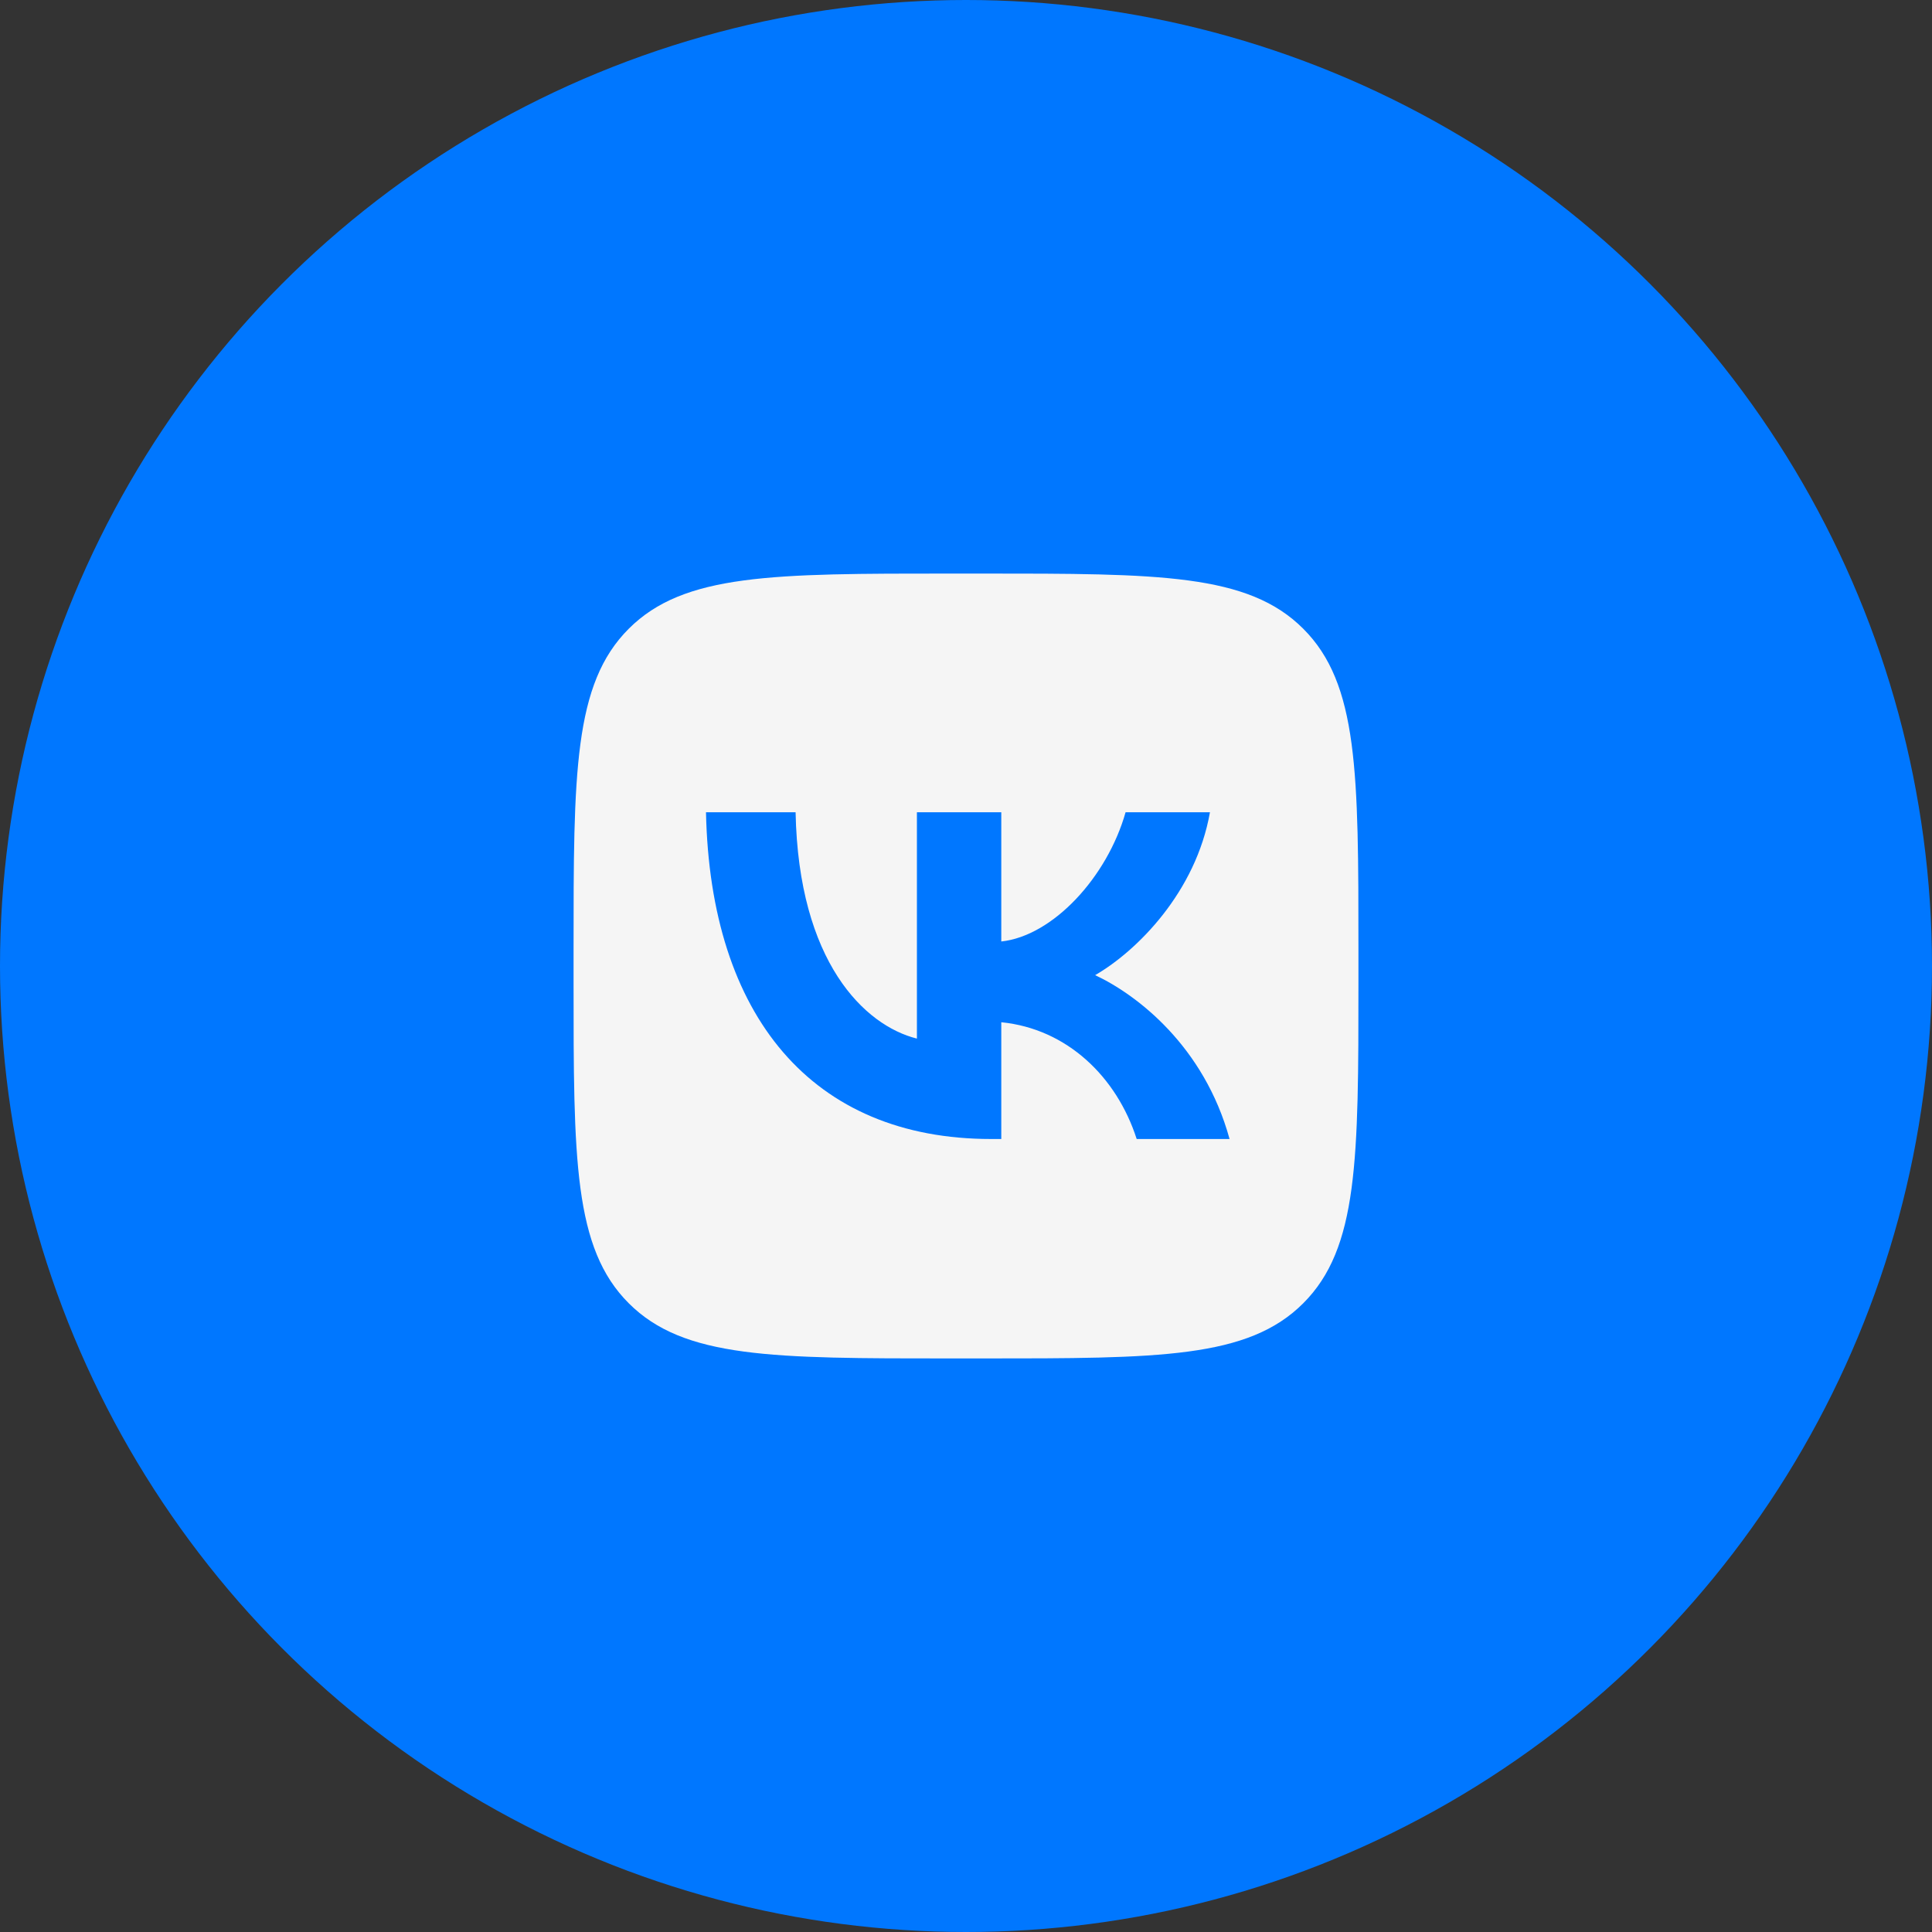 <?xml version="1.0" encoding="UTF-8"?> <svg xmlns="http://www.w3.org/2000/svg" width="64" height="64" viewBox="0 0 64 64" fill="none"><rect x="0" y="0" width="64" height="64" fill="#333333" stroke="none"/> <circle cx="32" cy="32" r="32" fill="#0077FF"></circle> <g clip-path="url(#clip0_168_53)"> <path d="M19 31.48C19 25.597 19 22.655 20.828 20.828C22.655 19 25.597 19 31.48 19H32.52C38.403 19 41.345 19 43.172 20.828C45 22.655 45 25.597 45 31.48V32.52C45 38.403 45 41.345 43.172 43.172C41.345 45 38.403 45 32.52 45H31.48C25.597 45 22.655 45 20.828 43.172C19 41.345 19 38.403 19 32.52V31.48Z" fill="#F5F5F5"></path> <path d="M32.833 37.731C26.907 37.731 23.528 33.668 23.387 26.908H26.355C26.453 31.87 28.641 33.972 30.374 34.405V26.908H33.169V31.188C34.881 31.003 36.679 29.053 37.286 26.908H40.081C39.615 29.552 37.665 31.502 36.278 32.303C37.665 32.953 39.886 34.654 40.731 37.731H37.654C36.993 35.673 35.347 34.08 33.169 33.863V37.731H32.833Z" fill="#0077FF"></path> </g> <defs> <clipPath id="clip0_168_53"> <rect width="26" height="26" fill="white" transform="translate(19 19)"></rect> </clipPath> </defs> </svg> 